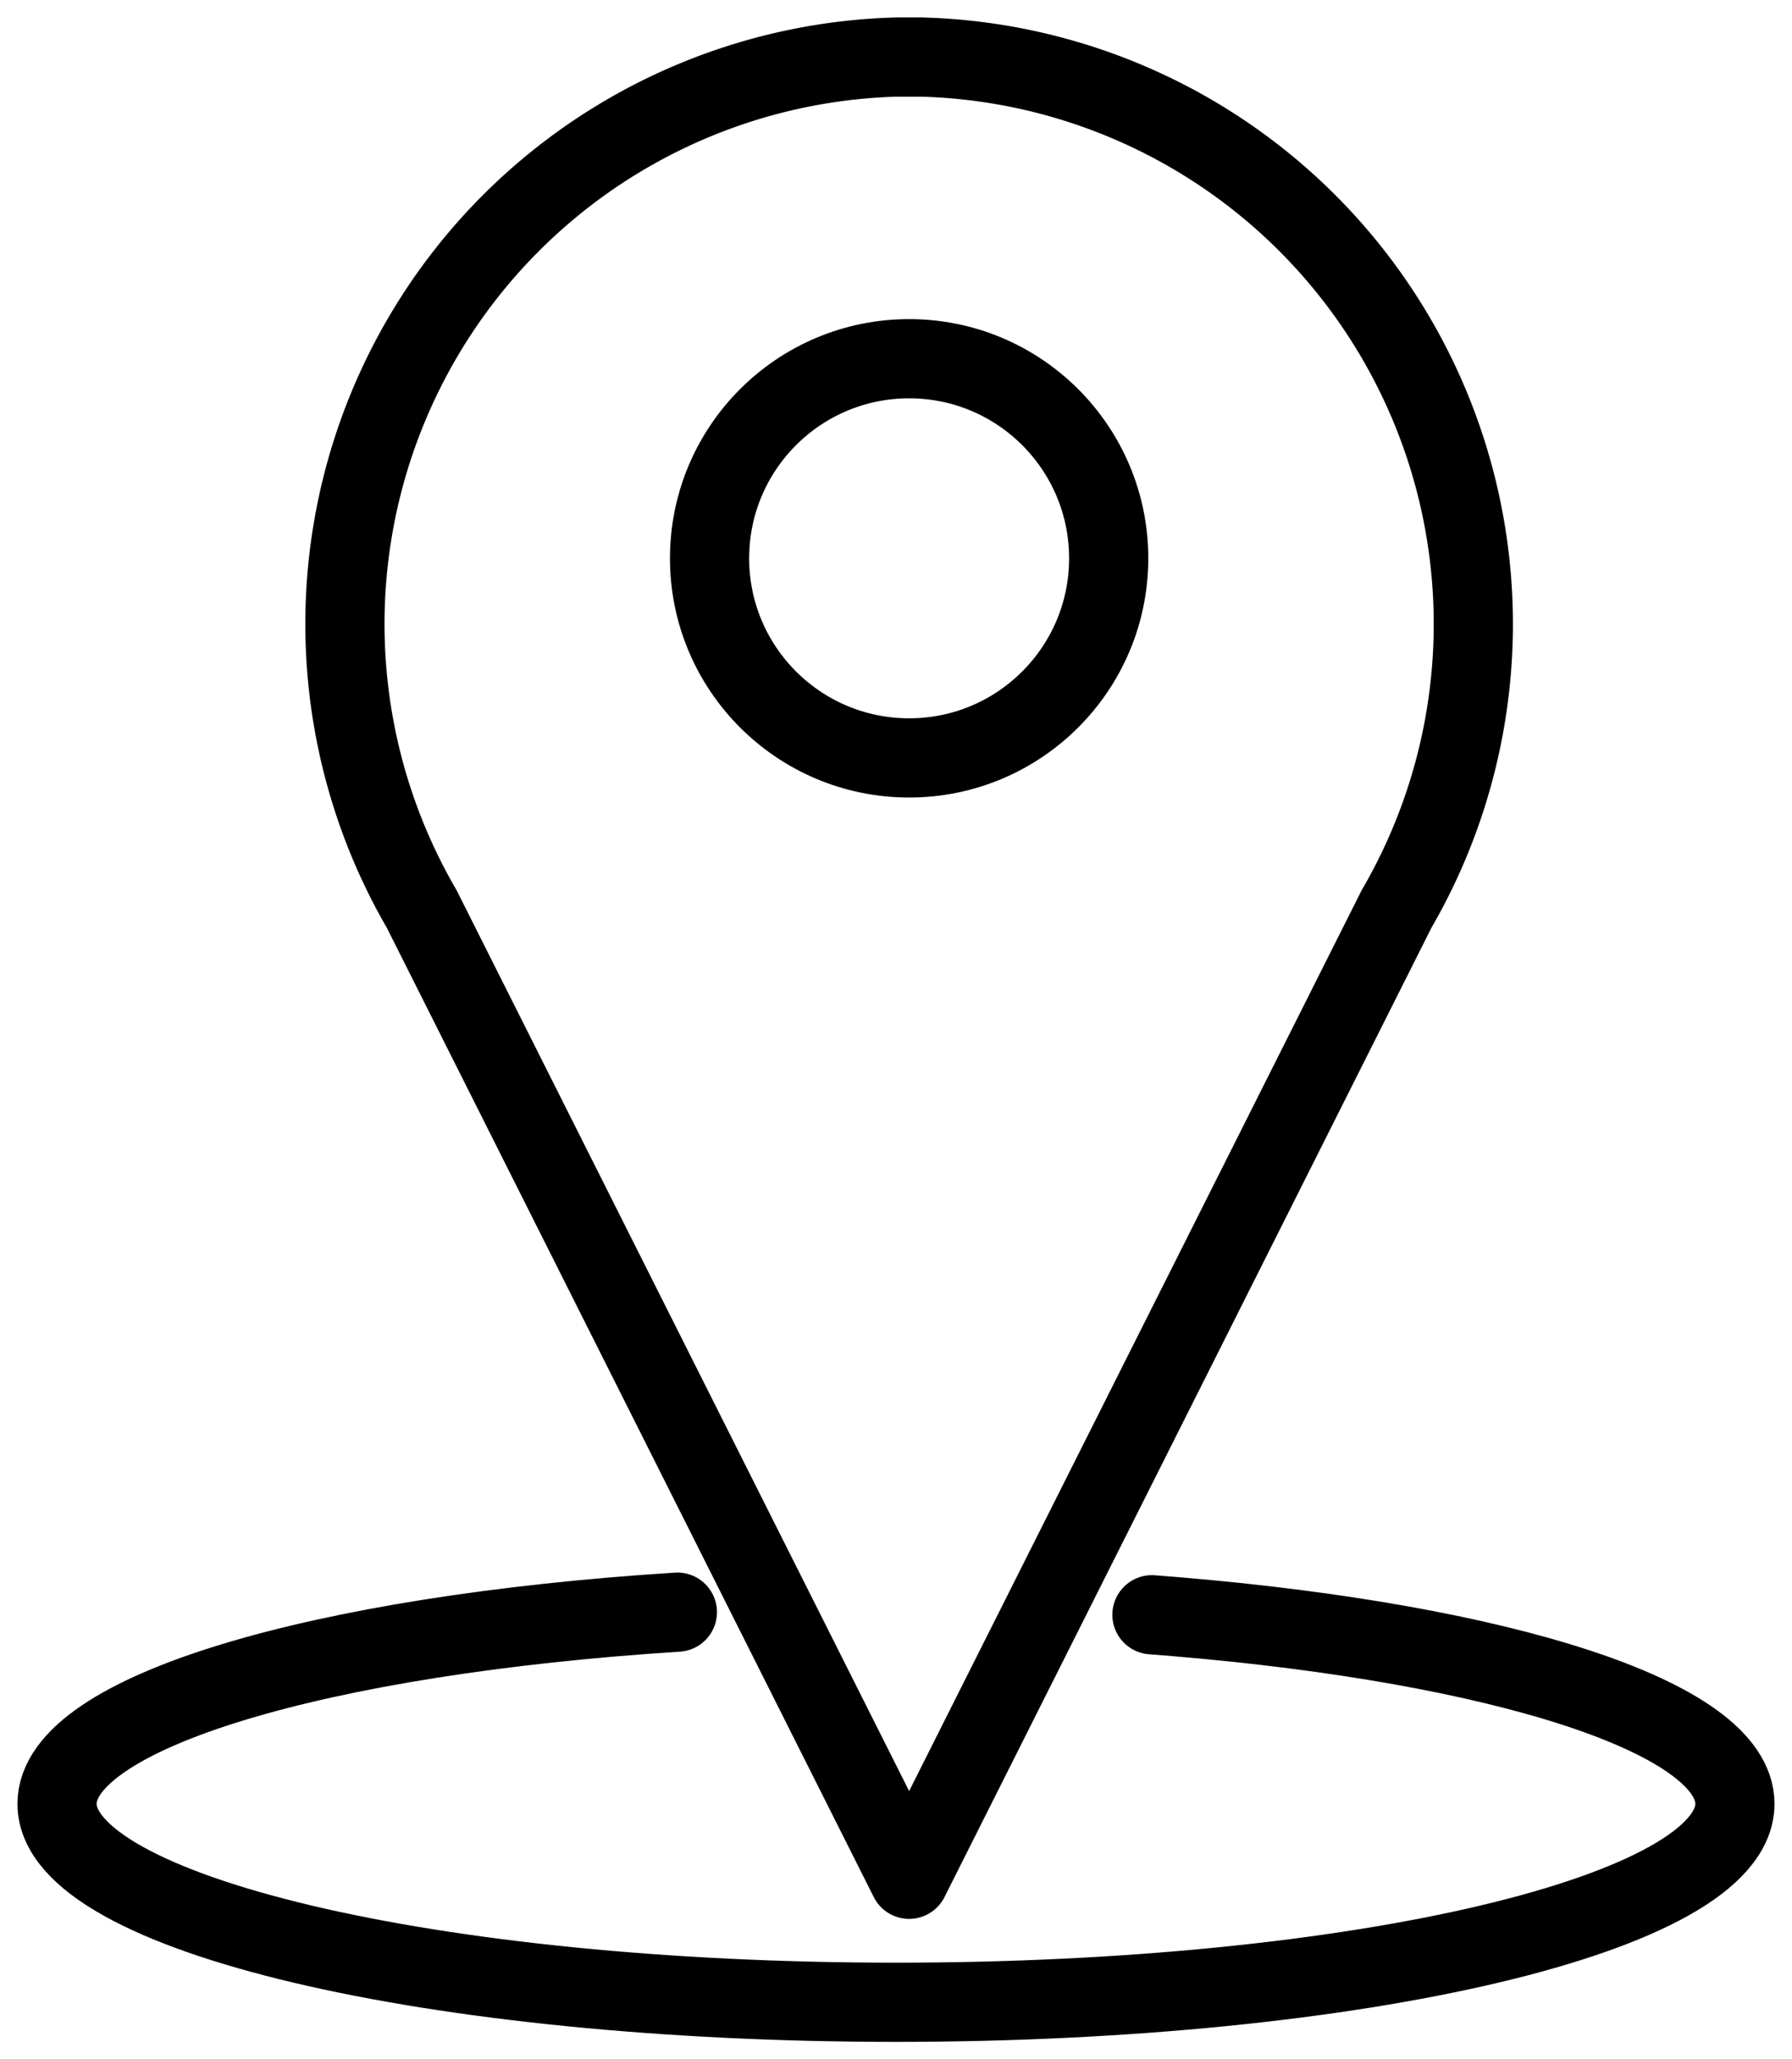<svg xmlns="http://www.w3.org/2000/svg" xmlns:xlink="http://www.w3.org/1999/xlink" width="45.257" height="52" viewBox="0 0 45.257 52">
  <defs>
    <clipPath id="clip-path">
      <rect id="Rectangle_319" data-name="Rectangle 319" width="45.257" height="52" transform="translate(-1 -1)" fill="none" stroke="#000" stroke-width="2"/>
    </clipPath>
  </defs>
  <g id="Groupe_373" data-name="Groupe 373" transform="translate(1 1)">
    <g id="Groupe_372" data-name="Groupe 372" clip-path="url(#clip-path)">
      <path id="Tracé_395" data-name="Tracé 395" d="M19.666,360.182C10.642,360.757,4,362.706,4,365.022c0,2.768,9.486,5.011,21.187,5.011s21.187-2.244,21.187-5.011c0-2.182-5.895-4.038-14.123-4.726l-.6-.048" transform="translate(-3.559 -320.474)" fill="none" stroke="#000" stroke-linecap="round" stroke-linejoin="round" stroke-width="2"/>
      <circle id="Ellipse_12" data-name="Ellipse 12" cx="5.04" cy="5.04" r="5.04" transform="translate(16.92 8.058)" fill="none" stroke="#000" stroke-linecap="round" stroke-linejoin="round" stroke-width="2"/>
      <path id="Tracé_396" data-name="Tracé 396" d="M96.481,25.512A14.322,14.322,0,0,0,84.495,4q-.161,0-.324,0t-.324,0A14.322,14.322,0,0,0,71.861,25.512l12.31,24.5Z" transform="translate(-62.211 -3.559)" fill="none" stroke="#000" stroke-linecap="round" stroke-linejoin="round" stroke-width="2"/>
    </g>
  </g>
</svg>
